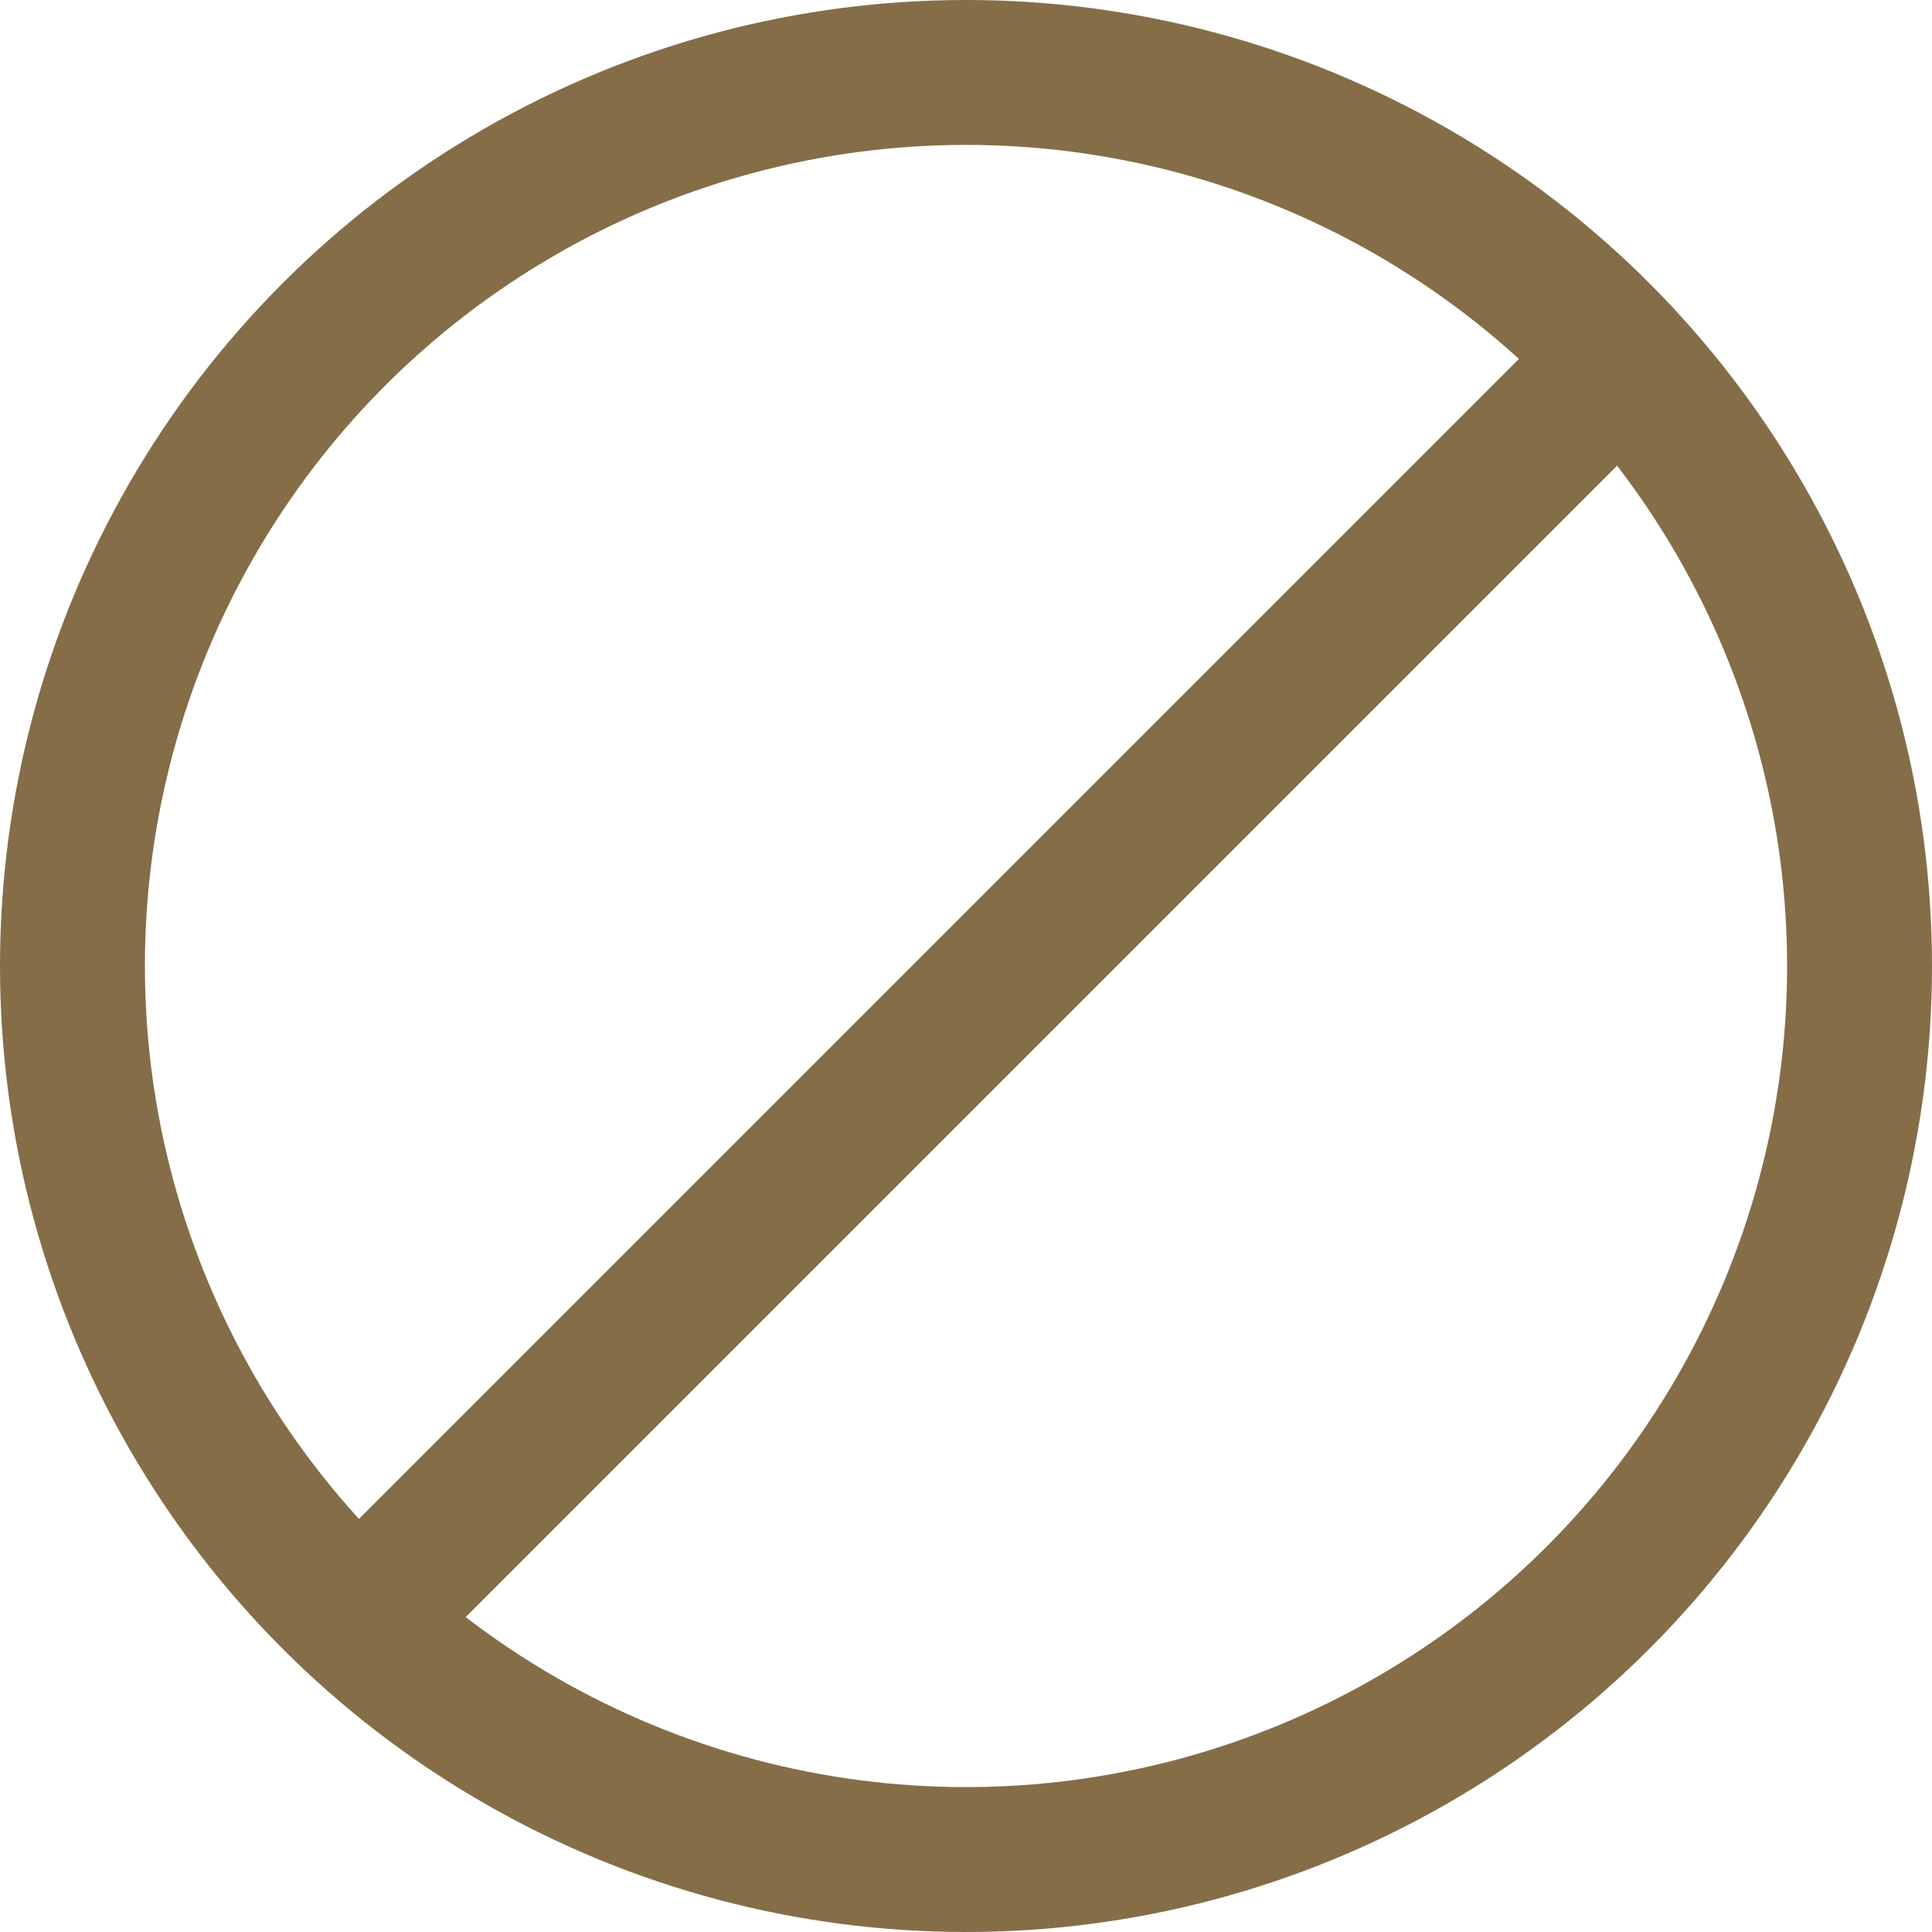 <?xml version="1.0" encoding="UTF-8"?> <svg xmlns="http://www.w3.org/2000/svg" width="40" height="40" viewBox="0 0 40 40" fill="none"> <path d="M7 34L34 7" stroke="#856D47" stroke-width="3"></path> <circle cx="20" cy="20" r="18.5" stroke="#856D47" stroke-width="3"></circle> </svg> 